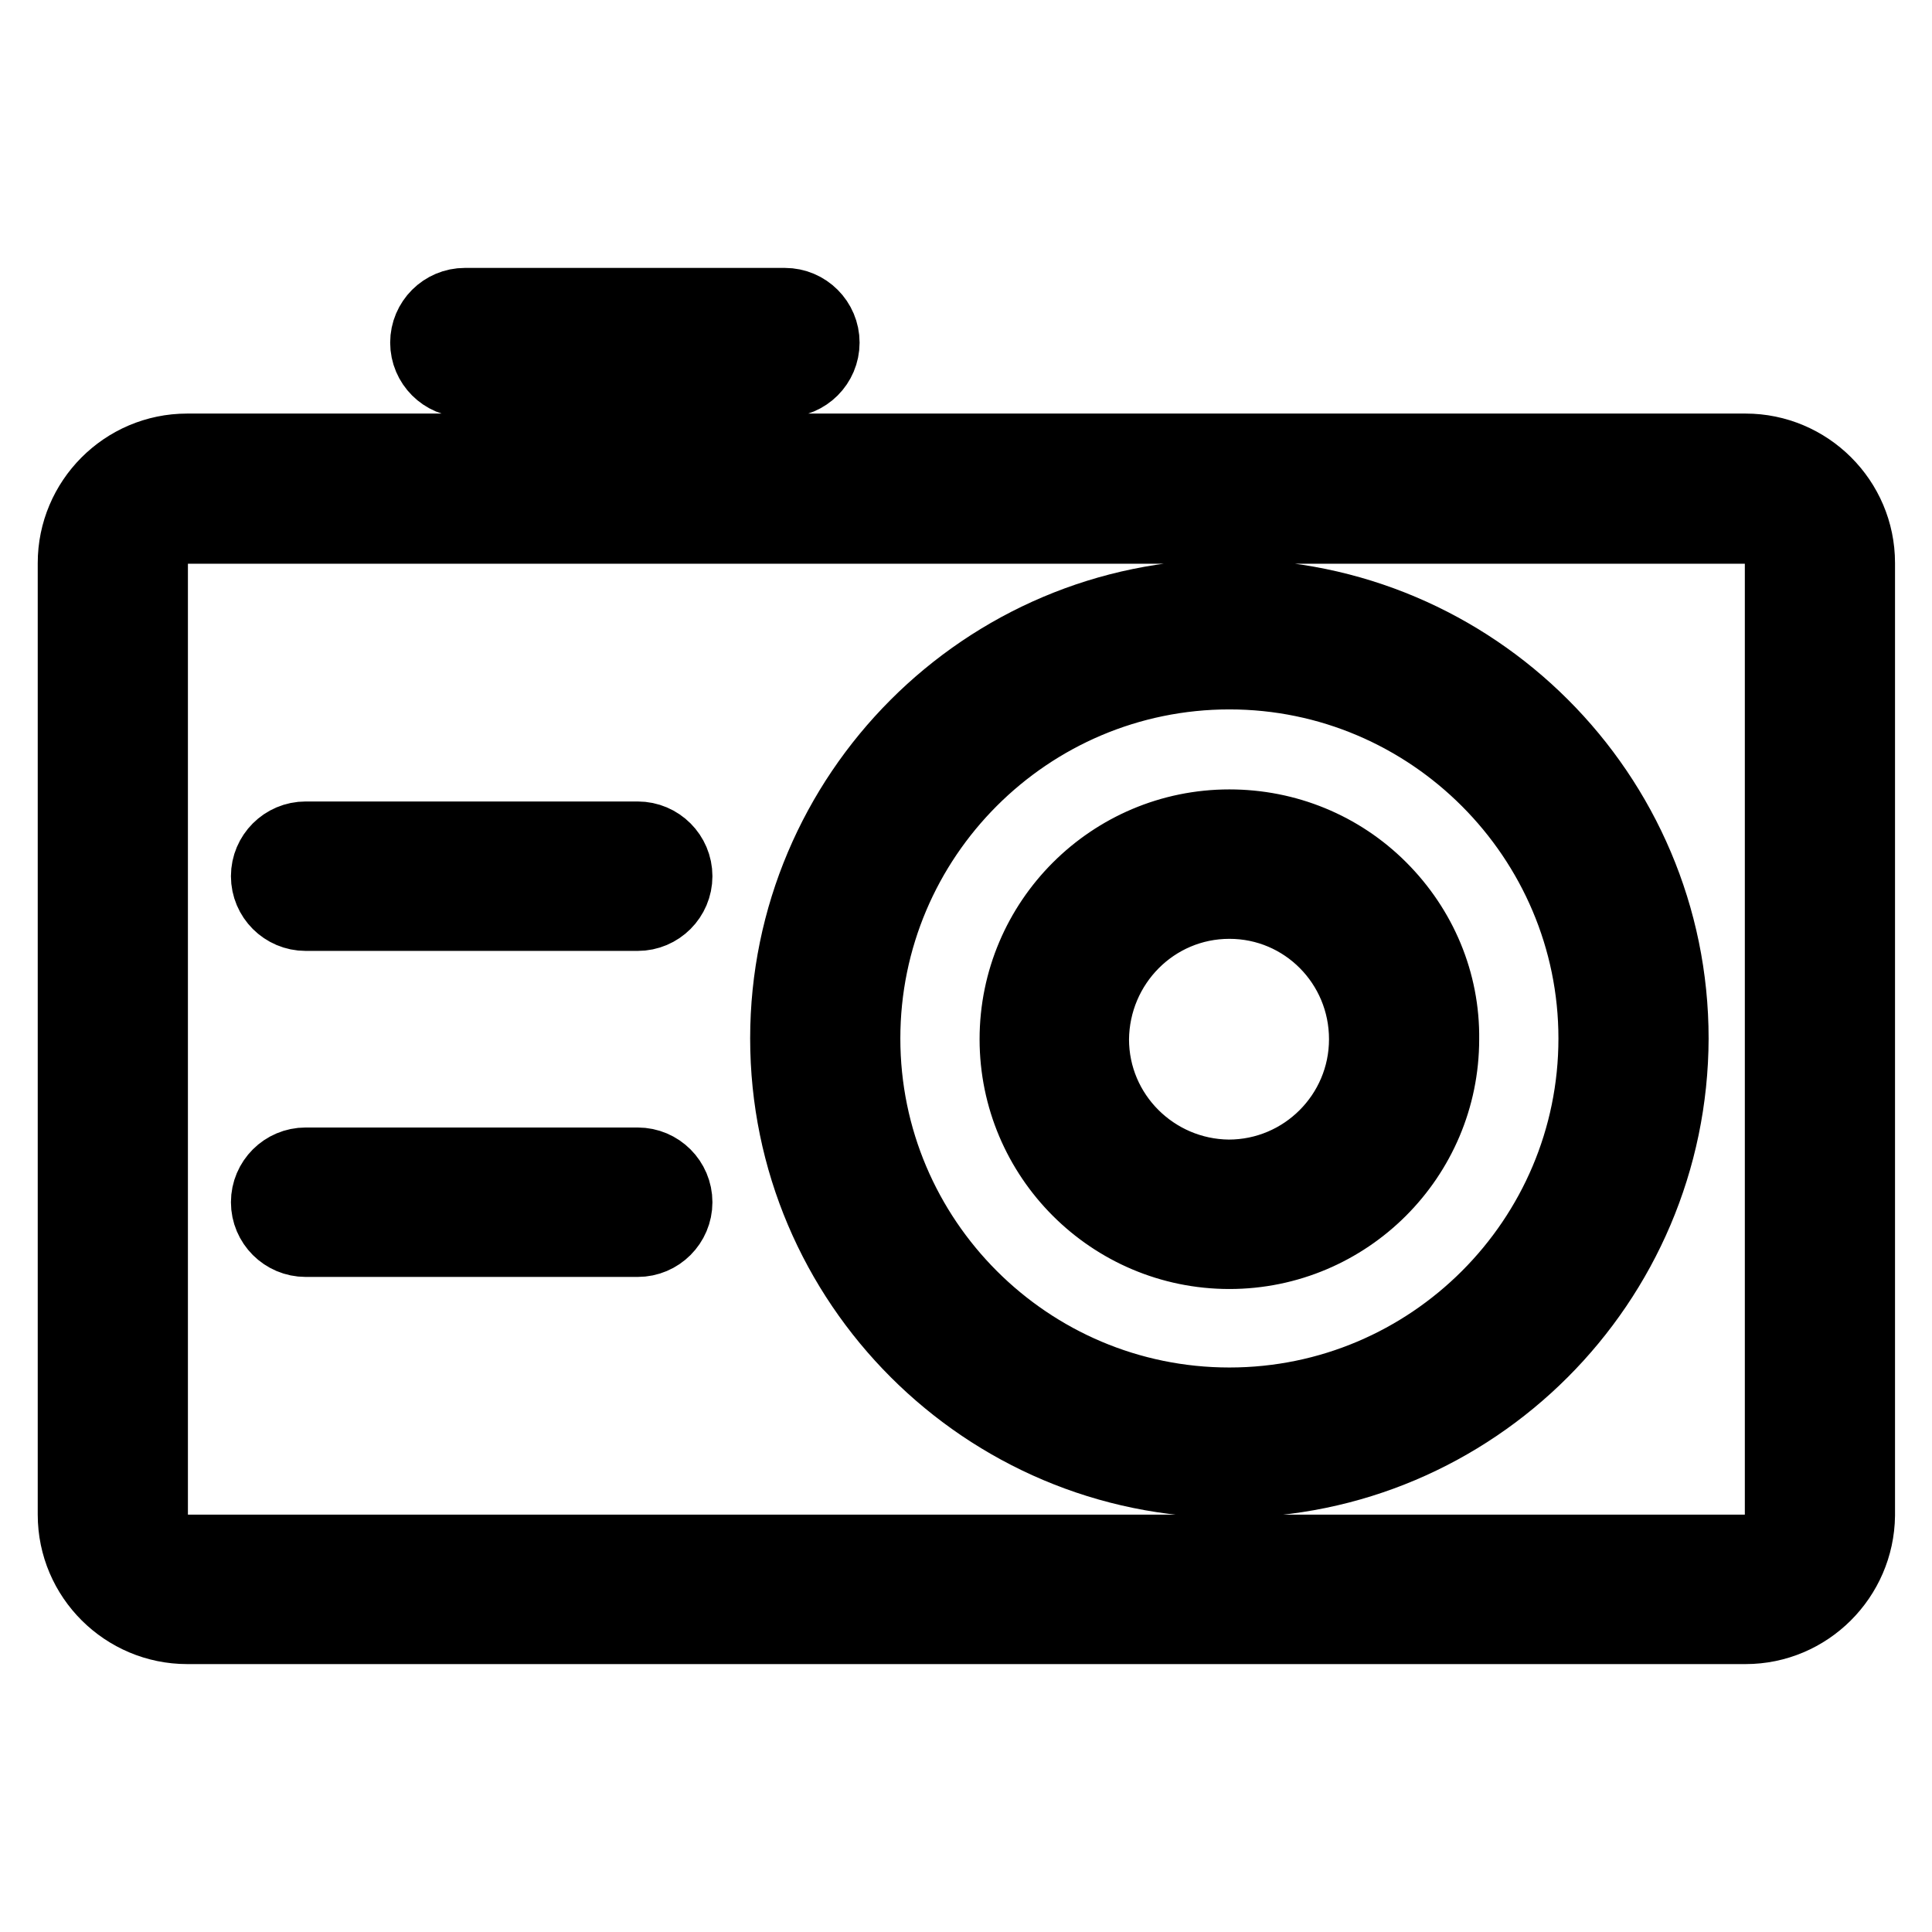 <?xml version="1.0" encoding="utf-8"?>
<!-- Svg Vector Icons : http://www.onlinewebfonts.com/icon -->
<!DOCTYPE svg PUBLIC "-//W3C//DTD SVG 1.1//EN" "http://www.w3.org/Graphics/SVG/1.1/DTD/svg11.dtd">
<svg version="1.1" xmlns="http://www.w3.org/2000/svg" xmlns:xlink="http://www.w3.org/1999/xlink" x="0px" y="0px" viewBox="0 0 256 256" enable-background="new 0 0 256 256" xml:space="preserve">
<g> <path stroke-width="10" fill-opacity="0" stroke="#000000"  d="M231.3,215.5H24.8c-8.1,0-14.8-6.6-14.8-14.8V74.6c0-8.1,6.6-14.8,14.8-14.8h206.5 c8.1,0,14.8,6.6,14.8,14.8v126.2C246,208.9,239.4,215.5,231.3,215.5z M24.8,69.7c-2.7,0-4.9,2.2-4.9,4.9v126.2 c0,2.7,2.2,4.9,4.9,4.9h206.5c2.7,0,4.9-2.2,4.9-4.9V74.6c0-2.7-2.2-4.9-4.9-4.9H24.8z M162.9,196.1c-32.2,0-58.5-26.2-58.5-58.5 c0-32.2,26.2-58.5,58.5-58.5c32.2,0,58.5,26.2,58.5,58.5C221.3,169.9,195.1,196.1,162.9,196.1z M162.9,89 c-26.8,0-48.6,21.8-48.6,48.6c0,26.8,21.8,48.6,48.6,48.6c26.8,0,48.6-21.8,48.6-48.6C211.5,110.9,189.7,89,162.9,89z M162.9,165.8 c-15.5,0-28.1-12.6-28.1-28.1c0-15.5,12.6-28.1,28.1-28.1c7.5,0,14.6,2.9,19.9,8.2c5.3,5.3,8.3,12.4,8.2,19.9 C191,153.2,178.4,165.8,162.9,165.8z M162.9,119.4c-10.1,0-18.2,8.2-18.3,18.3c0,10.1,8.2,18.2,18.2,18.3 c10.1,0,18.3-8.2,18.3-18.3C181.1,127.6,173,119.4,162.9,119.4z M84.5,121h-44c-2.7,0-4.9-2.2-4.9-4.9c0-2.7,2.2-4.9,4.9-4.9h44 c2.7,0,4.9,2.2,4.9,4.9C89.4,118.8,87.2,121,84.5,121z M84.5,164.2h-44c-2.7,0-4.9-2.2-4.9-4.9s2.2-4.9,4.9-4.9h44 c2.7,0,4.9,2.2,4.9,4.9S87.2,164.2,84.5,164.2L84.5,164.2z M104,50.3H61.6c-2.7,0-4.9-2.2-4.9-4.9s2.2-4.9,4.9-4.9H104 c2.7,0,4.9,2.2,4.9,4.9C108.9,48.1,106.7,50.3,104,50.3z"/></g>
</svg>